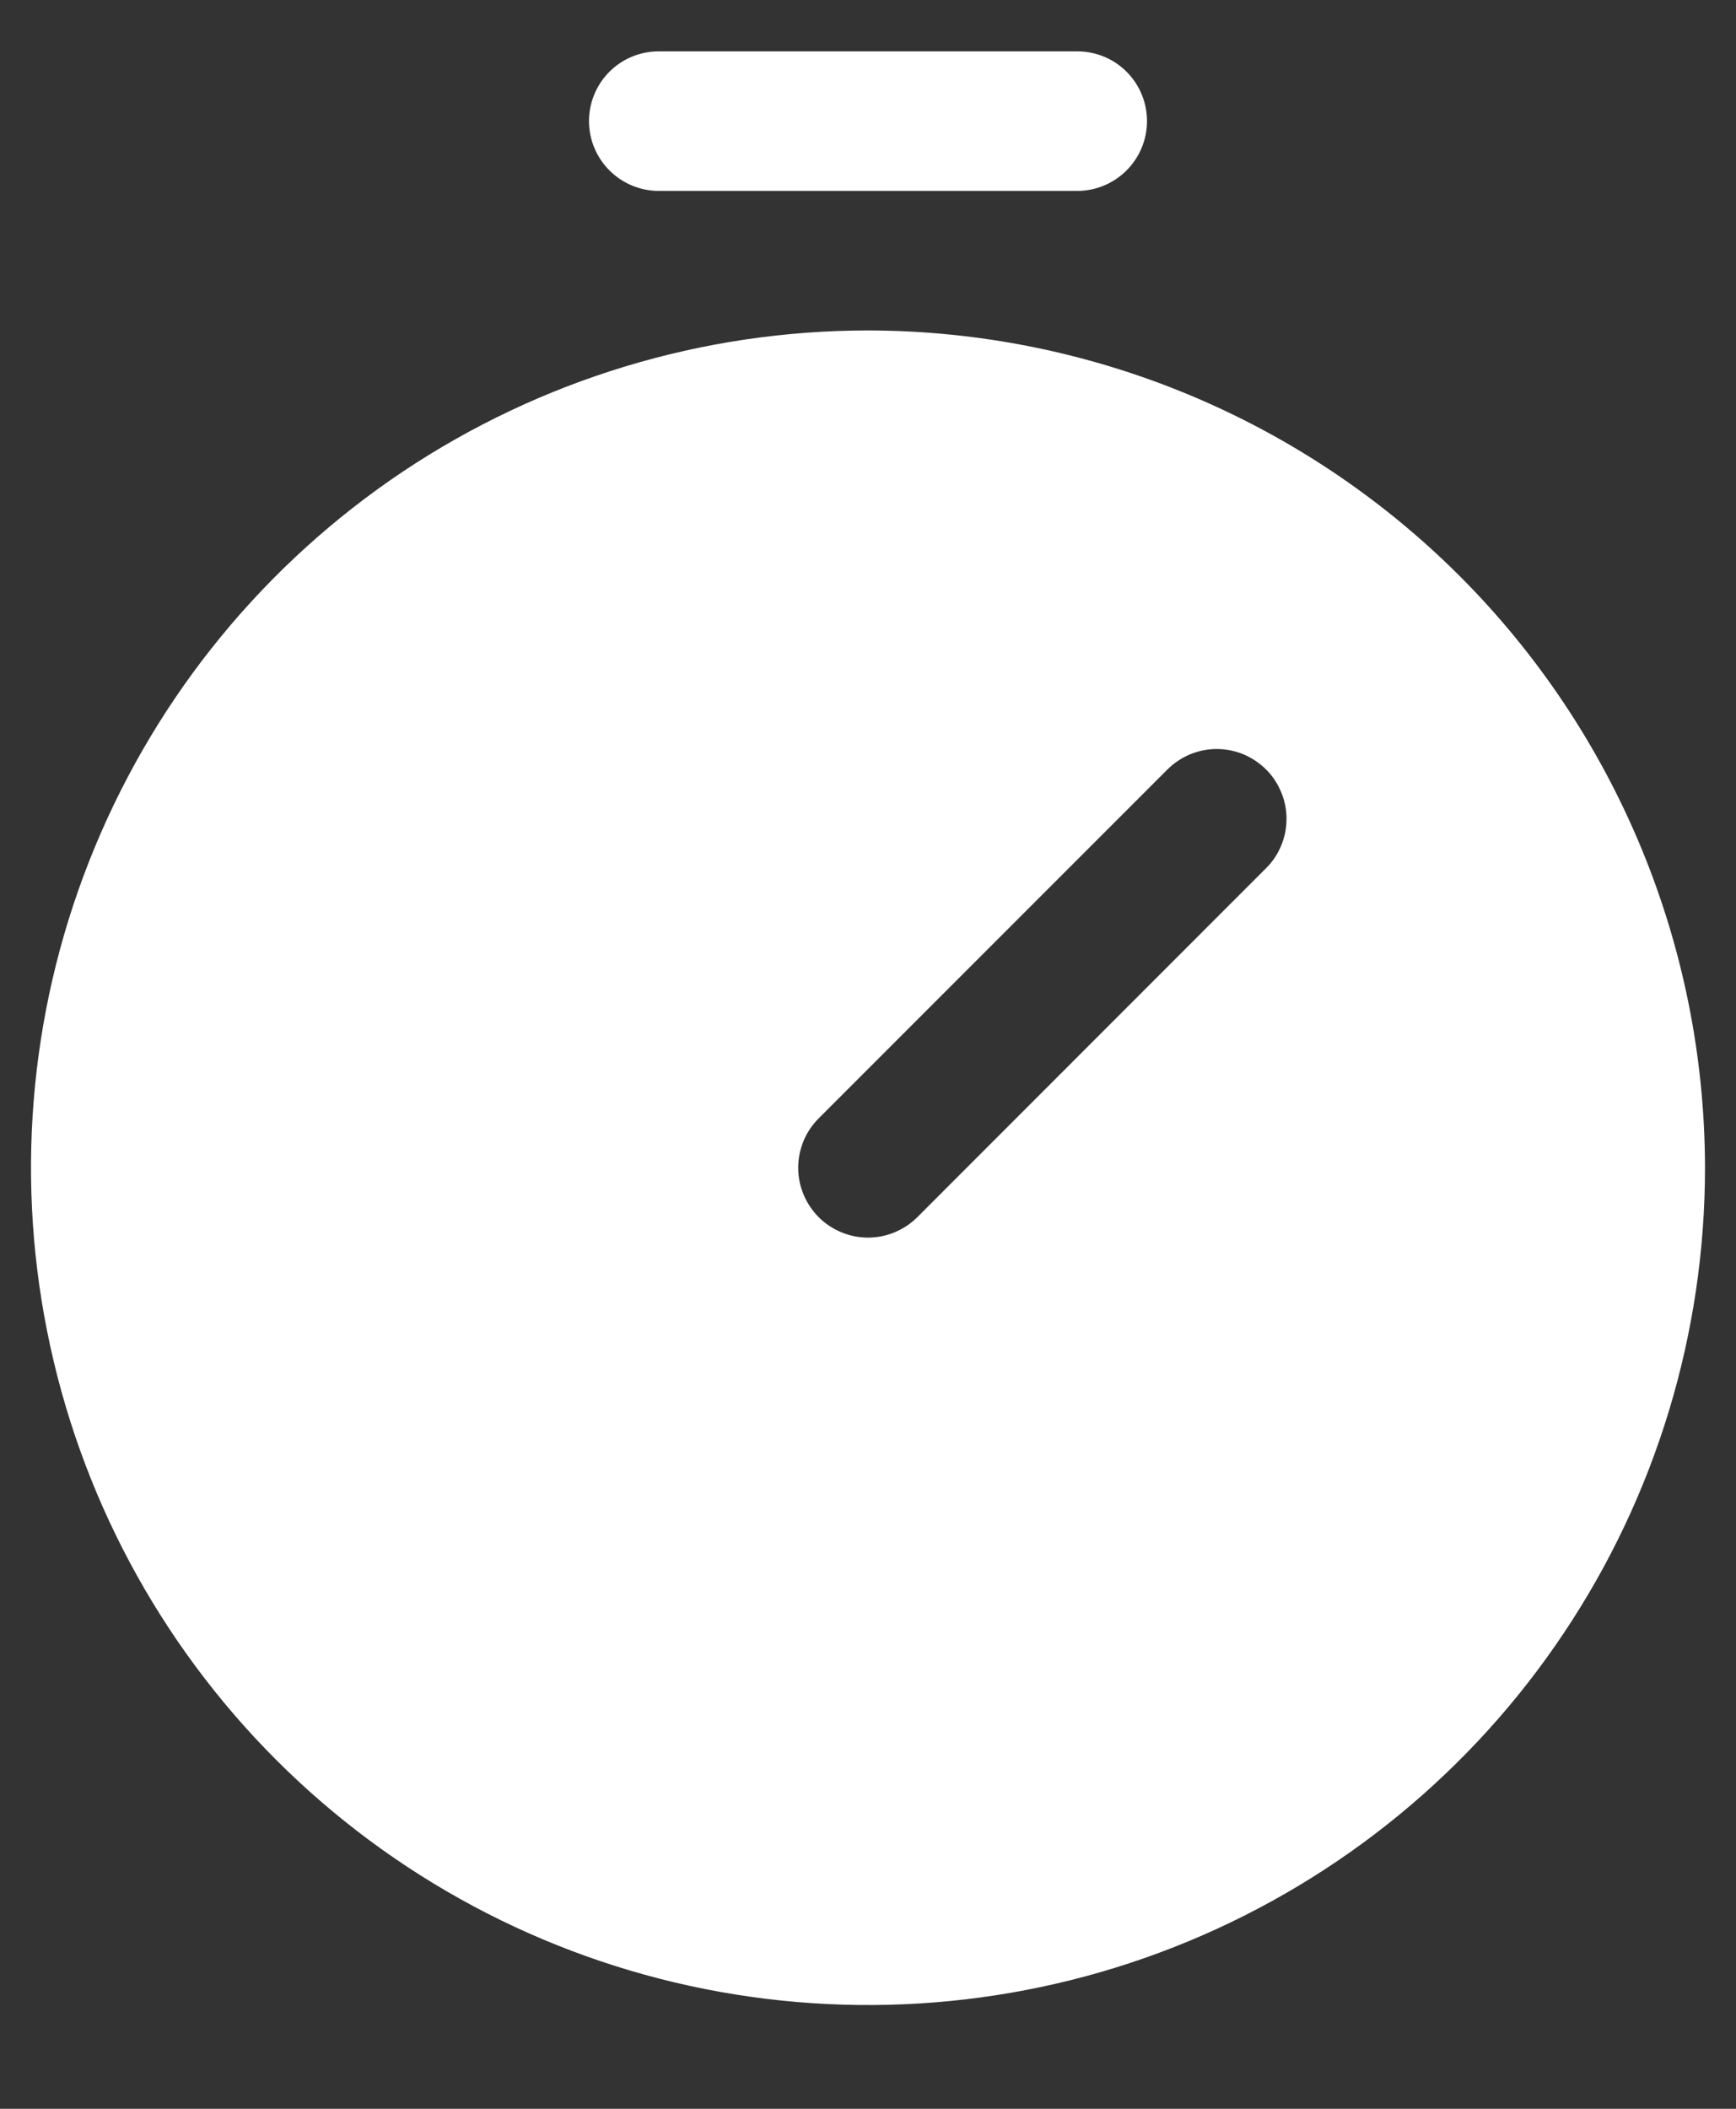 <svg width="14" height="17" viewBox="0 0 14 17" fill="none" xmlns="http://www.w3.org/2000/svg">
<rect x="0" y="0" width="14" height="17" fill="#333333" stroke="none"/>
<path d="M7 2.664C5.665 2.664 4.36 3.06 3.25 3.801C2.14 4.543 1.275 5.597 0.764 6.831C0.253 8.064 0.119 9.421 0.38 10.731C0.64 12.04 1.283 13.243 2.227 14.187C3.171 15.131 4.374 15.774 5.683 16.034C6.993 16.294 8.35 16.161 9.583 15.65C10.816 15.139 11.871 14.274 12.612 13.164C13.354 12.054 13.75 10.749 13.75 9.414C13.748 7.624 13.036 5.908 11.771 4.643C10.505 3.378 8.79 2.666 7 2.664ZM10.21 6.999L7.398 9.812C7.346 9.864 7.284 9.905 7.215 9.934C7.147 9.962 7.074 9.977 7 9.977C6.926 9.977 6.853 9.962 6.785 9.934C6.716 9.905 6.654 9.864 6.602 9.812C6.55 9.759 6.508 9.697 6.48 9.629C6.452 9.561 6.437 9.488 6.437 9.414C6.437 9.34 6.452 9.267 6.48 9.198C6.508 9.13 6.55 9.068 6.602 9.016L9.415 6.203C9.467 6.151 9.529 6.11 9.597 6.081C9.665 6.053 9.739 6.038 9.812 6.038C9.886 6.038 9.96 6.053 10.028 6.081C10.096 6.11 10.158 6.151 10.21 6.203C10.263 6.255 10.304 6.318 10.332 6.386C10.361 6.454 10.375 6.527 10.375 6.601C10.375 6.675 10.361 6.748 10.332 6.817C10.304 6.885 10.263 6.947 10.21 6.999ZM4.75 0.976C4.75 0.827 4.809 0.684 4.915 0.578C5.02 0.473 5.163 0.414 5.312 0.414H8.688C8.837 0.414 8.98 0.473 9.085 0.578C9.191 0.684 9.25 0.827 9.25 0.976C9.25 1.125 9.191 1.268 9.085 1.374C8.98 1.479 8.837 1.539 8.688 1.539H5.312C5.163 1.539 5.02 1.479 4.915 1.374C4.809 1.268 4.75 1.125 4.75 0.976Z" fill="white"/>
</svg>
